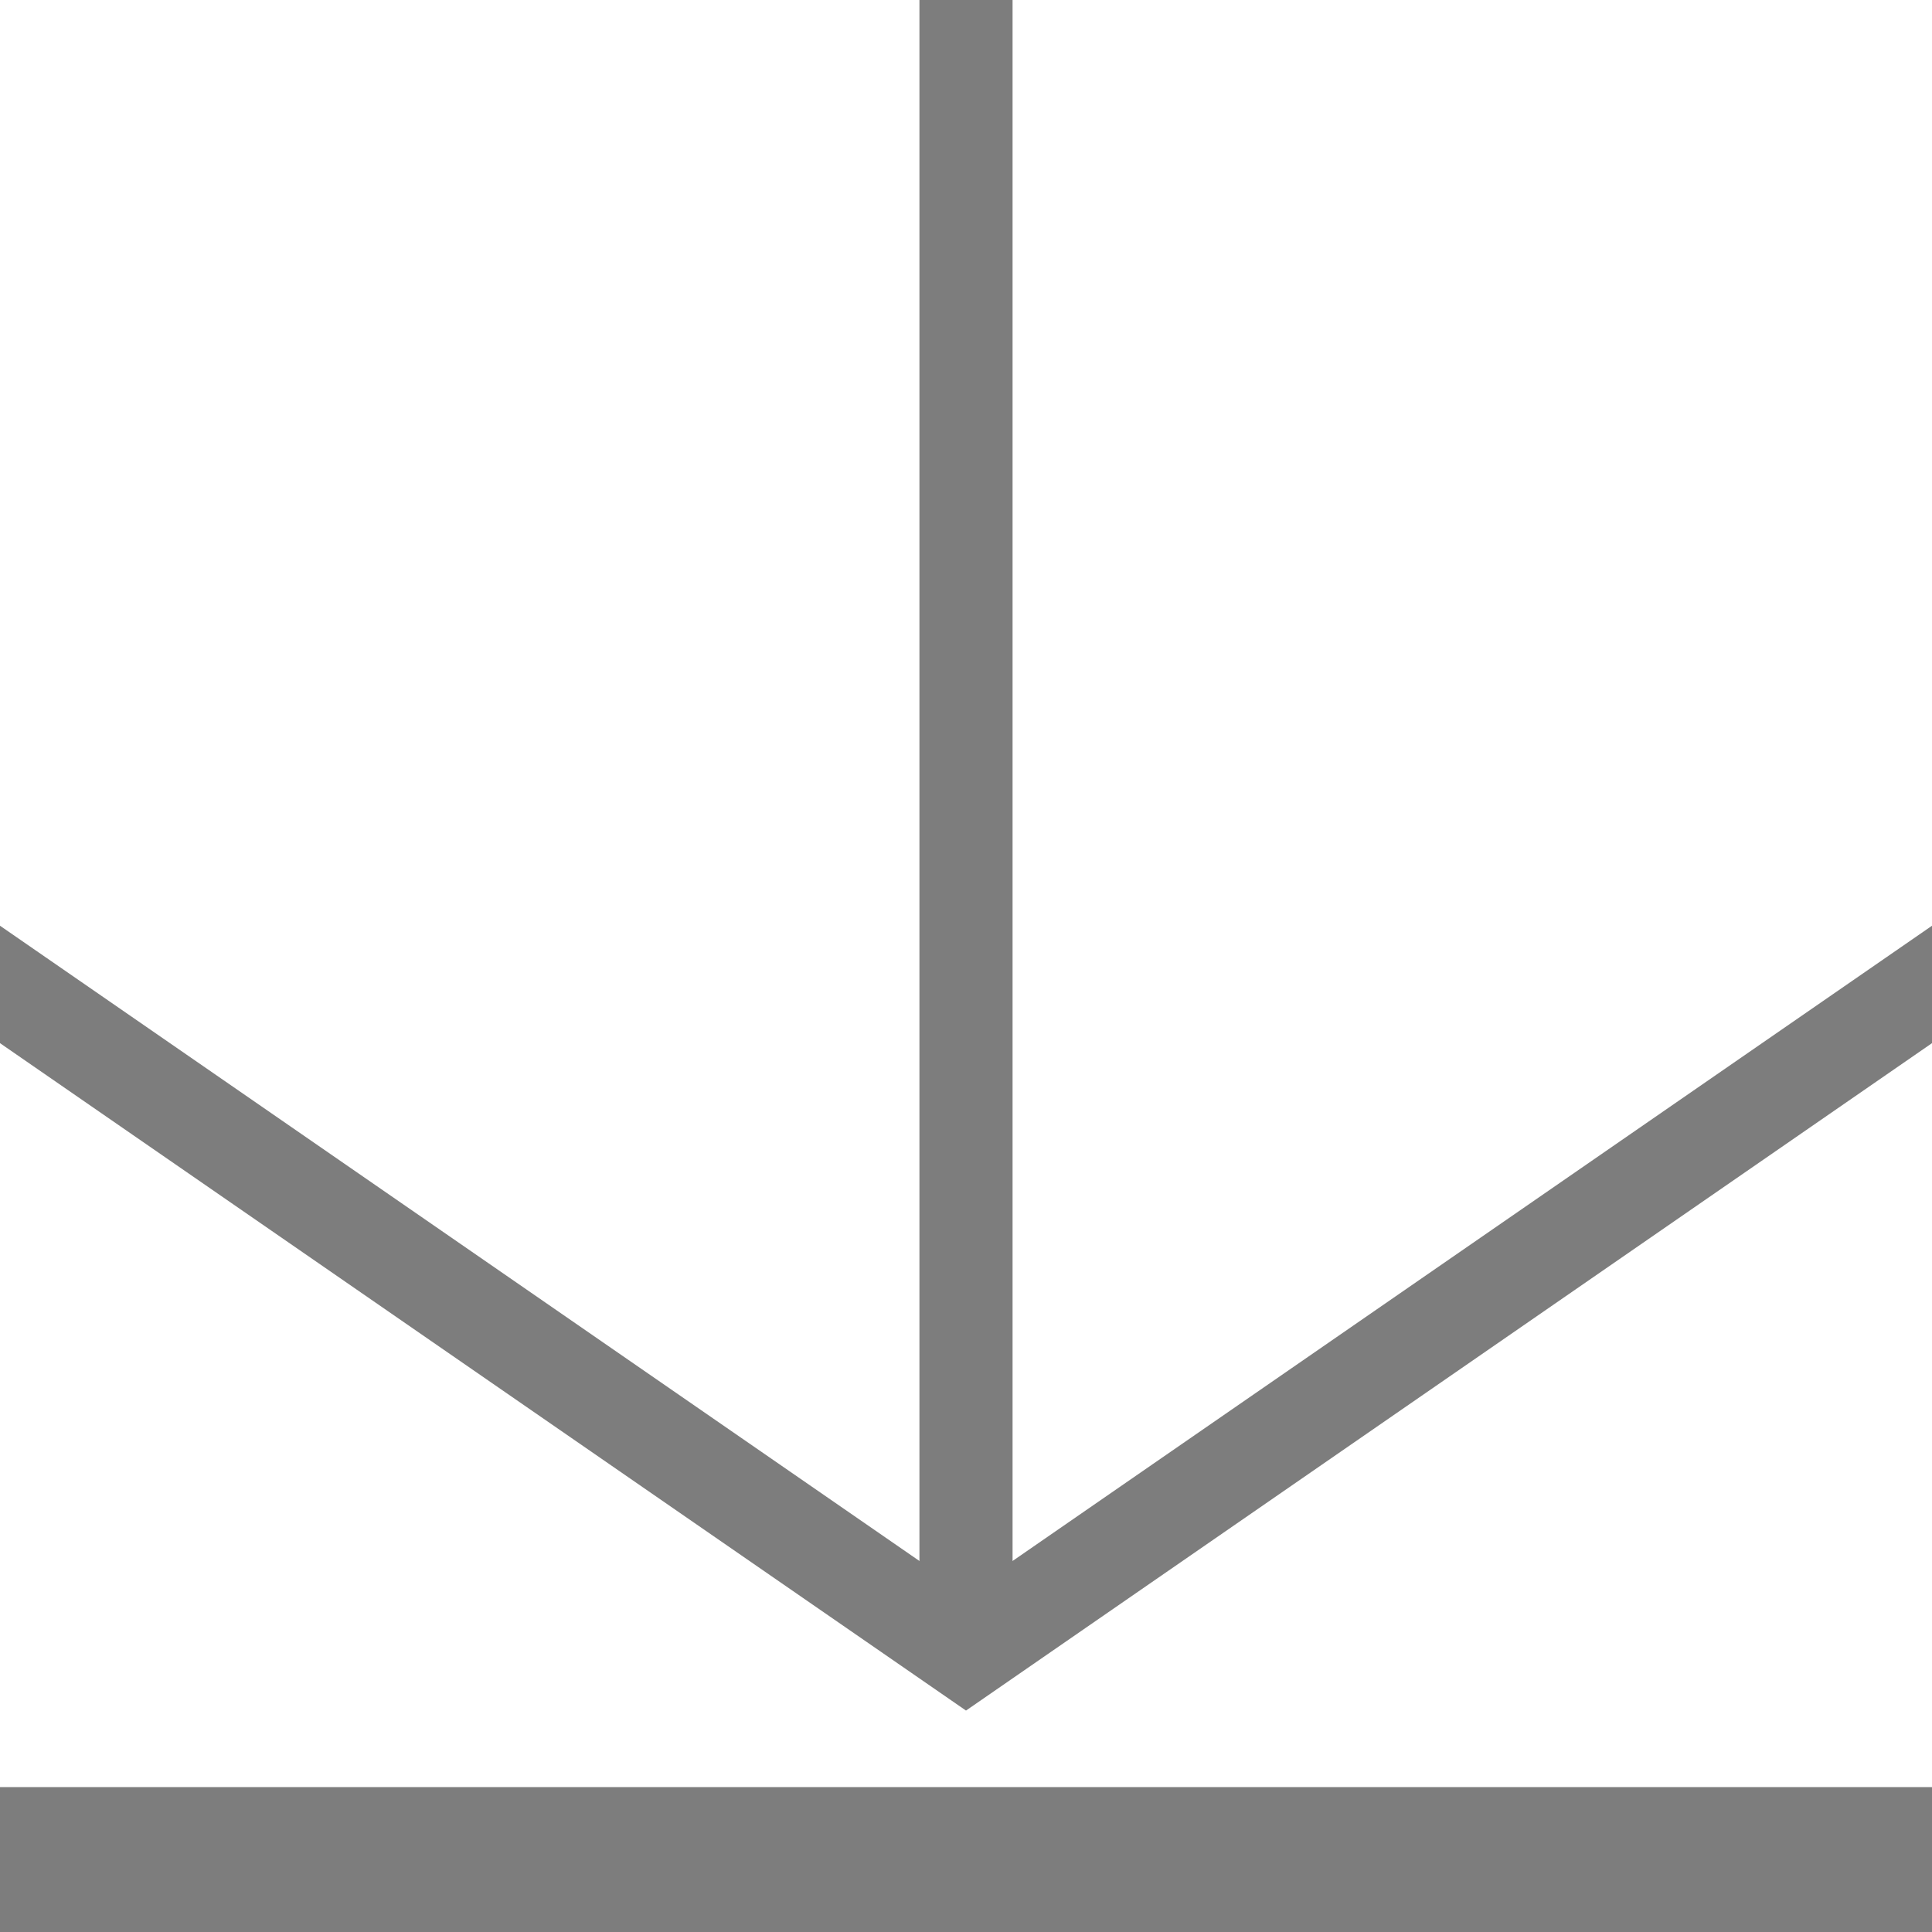 <?xml version="1.0" encoding="UTF-8" standalone="no"?>
<svg
   xmlns:dc="http://purl.org/dc/elements/1.1/"
   xmlns:cc="http://creativecommons.org/ns#"
   xmlns:rdf="http://www.w3.org/1999/02/22-rdf-syntax-ns#"
   xmlns:svg="http://www.w3.org/2000/svg"
   xmlns="http://www.w3.org/2000/svg"
   xmlns:xlink="http://www.w3.org/1999/xlink"
   xml:space="preserve"
   style="enable-background:new 0 0 20 20;"
   viewBox="0 0 20 20"
   y="0px"
   x="0px"
   id="Layer_1"
   version="1.1"><defs
     id="defs21" /><style
     id="style3"
     type="text/css">
	.st0{clip-path:url(#SVGID_2_);fill:none;stroke:#FFFFFF;stroke-width:0.964;stroke-miterlimit:10;}
	.st1{clip-path:url(#SVGID_2_);fill:none;stroke:#FFFFFF;stroke-miterlimit:10;}
	.st2{clip-path:url(#SVGID_2_);fill:#706F6F;stroke:#FFFFFF;stroke-miterlimit:10;}
</style><g
     style="stroke:#7d7d7d;stroke-opacity:1"
     id="g5"><defs
       id="defs7"><rect
         height="20"
         width="20"
         x="0"
         id="SVGID_1_" /></defs><clipPath
       id="SVGID_2_"><use
         id="use11"
         style="overflow:visible;"
         xlink:href="#SVGID_1_" /></clipPath><line
       style="stroke:#7d7d7d;stroke-opacity:1"
       clip-path="url(#SVGID_2_)"
       id="line13"
       y2="17.1"
       x2="10"
       y1="-2"
       x1="10"
       class="st0" /><polyline
       style="stroke:#7d7d7d;stroke-opacity:1"
       clip-path="url(#SVGID_2_)"
       id="polyline15"
       points="21,9.5 10,17.1 -1,9.5  "
       class="st1" /><rect
       style="stroke:#7d7d7d;stroke-opacity:1"
       clip-path="url(#SVGID_2_)"
       id="rect17"
       height="1"
       width="26"
       class="st2"
       y="19"
       x="-3" /></g></svg>